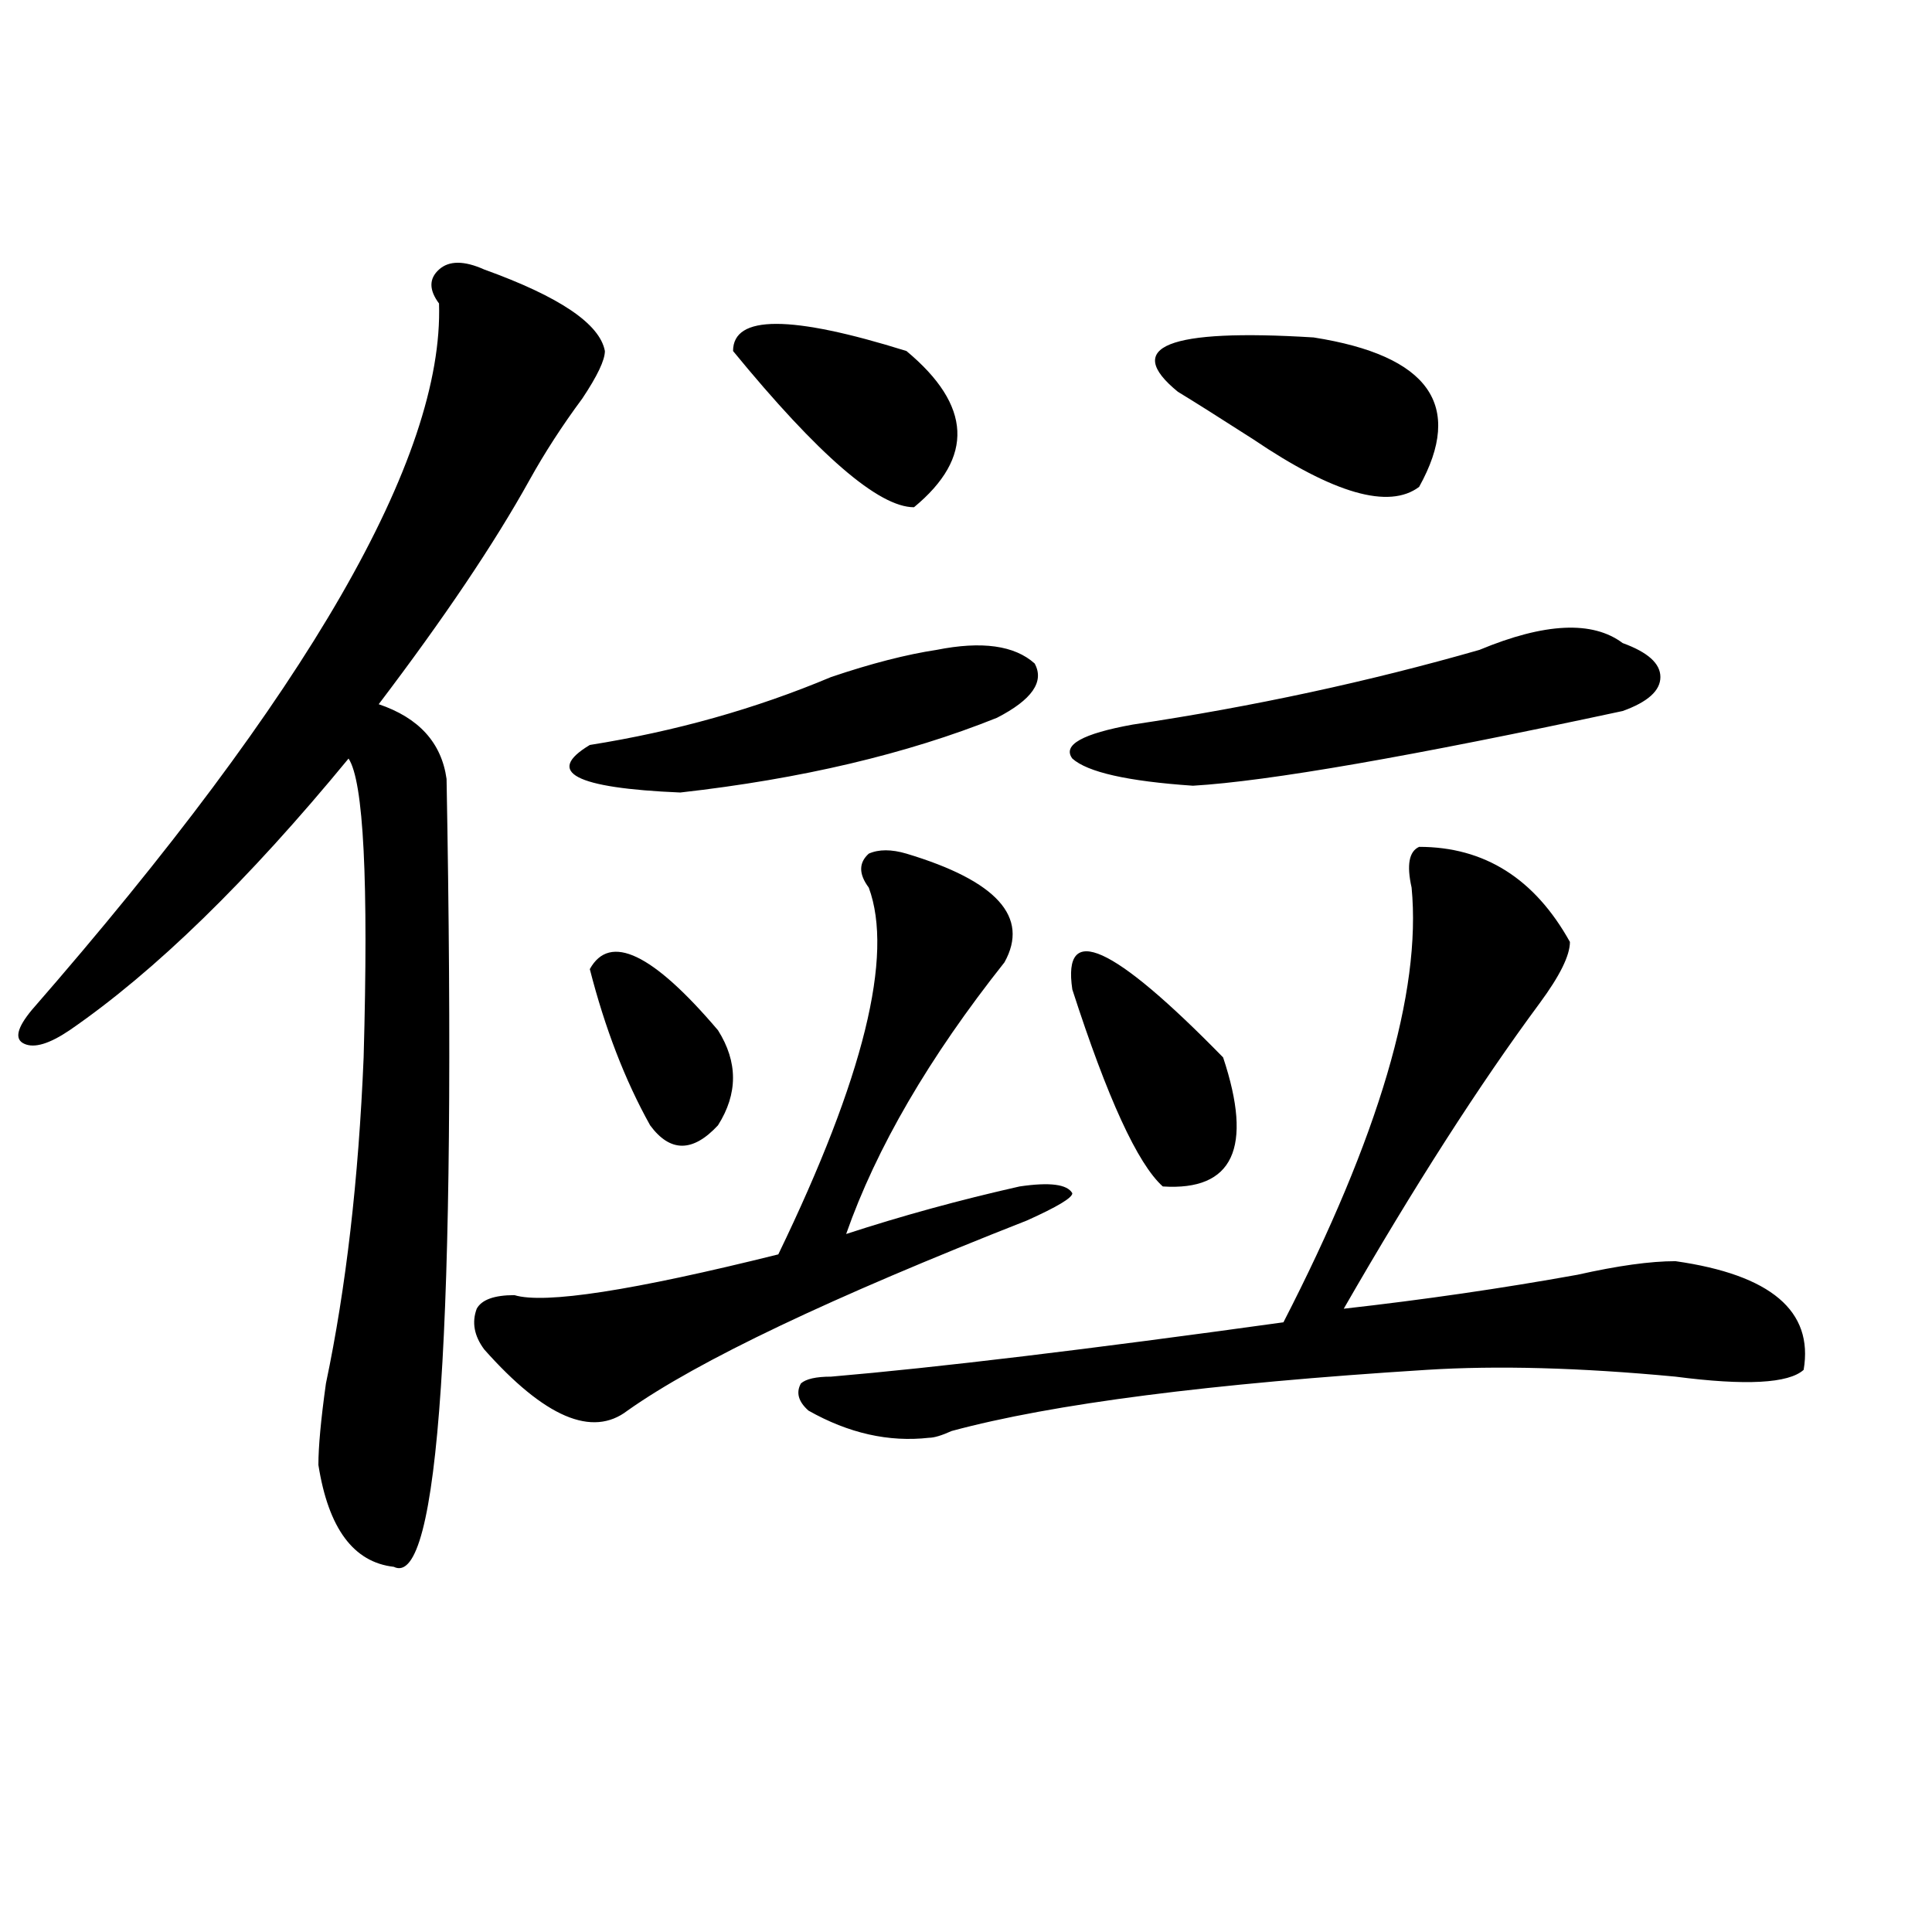 <?xml version="1.0" encoding="utf-8"?>
<!-- Generator: Adobe Illustrator 16.0.0, SVG Export Plug-In . SVG Version: 6.00 Build 0)  -->
<!DOCTYPE svg PUBLIC "-//W3C//DTD SVG 1.1//EN" "http://www.w3.org/Graphics/SVG/1.1/DTD/svg11.dtd">
<svg version="1.1" id="图层_1" xmlns="http://www.w3.org/2000/svg" xmlns:xlink="http://www.w3.org/1999/xlink" x="0px" y="0px"
	 width="1000px" height="1000px" viewBox="0 0 1000 1000" enable-background="new 0 0 1000 1000" xml:space="preserve">
<path d="M250.652,139.5c39.023,14.063,59.815,28.125,62.438,42.188c0,4.725-3.902,12.909-11.707,24.609
	c-10.427,14.063-19.512,28.125-27.316,42.188c-18.231,32.85-44.267,71.521-78.047,116.016c20.792,7.031,32.499,19.94,35.121,38.672
	c5.183,283.612-3.902,419.513-27.316,407.813c-20.853-2.362-33.841-19.885-39.023-52.734c0-9.338,1.28-23.4,3.902-42.188
	c10.366-49.219,16.89-105.469,19.512-168.75c2.562-91.406,0-142.932-7.805-154.688C128.339,455.906,80.229,502.818,36.023,533.25
	c-10.427,7.031-18.231,9.394-23.414,7.031c-5.243-2.307-3.902-8.185,3.902-17.578C159.558,358.678,229.8,236.784,227.238,157.078
	c-5.243-7.031-5.243-12.854,0-17.578C232.421,134.831,240.226,134.831,250.652,139.5z M469.184,441.844
	c46.828,14.063,63.718,32.85,50.73,56.25c-39.023,49.219-66.34,96.131-81.949,140.625c28.597-9.338,58.535-17.578,89.754-24.609
	c15.609-2.307,24.694-1.153,27.316,3.516c0,2.362-7.805,7.031-23.414,14.063c-101.461,39.881-170.423,72.675-206.824,98.438
	c-18.231,14.063-42.926,3.516-74.145-31.641c-5.243-7.031-6.524-14.063-3.902-21.094c2.562-4.669,9.085-7.031,19.512-7.031
	c15.609,4.725,61.097-2.307,136.582-21.094c44.206-91.406,59.815-154.688,46.828-189.844c-5.243-7.031-5.243-12.854,0-17.578
	C454.854,439.537,461.379,439.537,469.184,441.844z M484.793,336.375c23.414-4.669,40.304-2.307,50.73,7.031
	c5.183,9.394-1.341,18.787-19.512,28.125c-46.828,18.787-101.461,31.641-163.898,38.672c-54.633-2.307-70.242-10.547-46.828-24.609
	c44.206-7.031,85.852-18.731,124.875-35.156C450.952,343.406,469.184,338.737,484.793,336.375z M305.285,501.609
	c10.366-18.731,32.499-8.185,66.34,31.641c10.366,16.425,10.366,32.85,0,49.219c-13.048,14.063-24.755,14.063-35.121,0
	C323.456,559.068,313.09,532.097,305.285,501.609z M379.43,181.688c0-18.731,29.878-18.731,89.754,0
	c33.78,28.125,35.121,55.097,3.902,80.859C454.854,262.547,423.636,235.631,379.43,181.688z M734.543,438.328
	c33.78,0,59.815,16.425,78.047,49.219c0,7.031-5.243,17.578-15.609,31.641c-31.219,42.188-65.06,94.922-101.461,158.203
	c41.585-4.669,81.949-10.547,120.973-17.578c20.792-4.669,37.683-7.031,50.73-7.031c49.39,7.031,71.522,25.818,66.34,56.25
	c-7.805,7.031-29.938,8.24-66.34,3.516c-49.45-4.669-92.376-5.822-128.777-3.516c-111.888,7.031-193.837,17.578-245.848,31.641
	c-5.243,2.362-9.146,3.516-11.707,3.516c-20.853,2.362-41.646-2.307-62.438-14.063c-5.243-4.669-6.524-9.338-3.902-14.063
	c2.562-2.307,7.805-3.516,15.609-3.516c54.633-4.669,132.68-14.063,234.141-28.125c49.39-96.075,71.522-171.057,66.34-225
	C728.019,447.722,729.3,440.69,734.543,438.328z M586.254,375.047c62.438-9.338,122.253-22.247,179.508-38.672
	c33.78-14.063,58.535-15.216,74.145-3.516c12.987,4.725,19.512,10.547,19.512,17.578s-6.524,12.909-19.512,17.578
	c-109.266,23.456-183.41,36.365-222.434,38.672c-33.841-2.307-54.633-7.031-62.438-14.063
	C549.792,385.594,560.218,379.771,586.254,375.047z M555.035,512.156c-5.243-35.156,20.792-23.4,78.047,35.156
	c15.609,46.912,5.183,69.159-31.219,66.797C588.815,602.409,573.206,568.406,555.035,512.156z M609.668,202.781
	c-28.657-23.4-5.243-32.794,70.242-28.125c59.815,9.394,78.047,35.156,54.633,77.344c-15.609,11.756-44.267,3.516-85.852-24.609
	C630.46,215.69,617.473,207.506,609.668,202.781z"/>
</svg>
